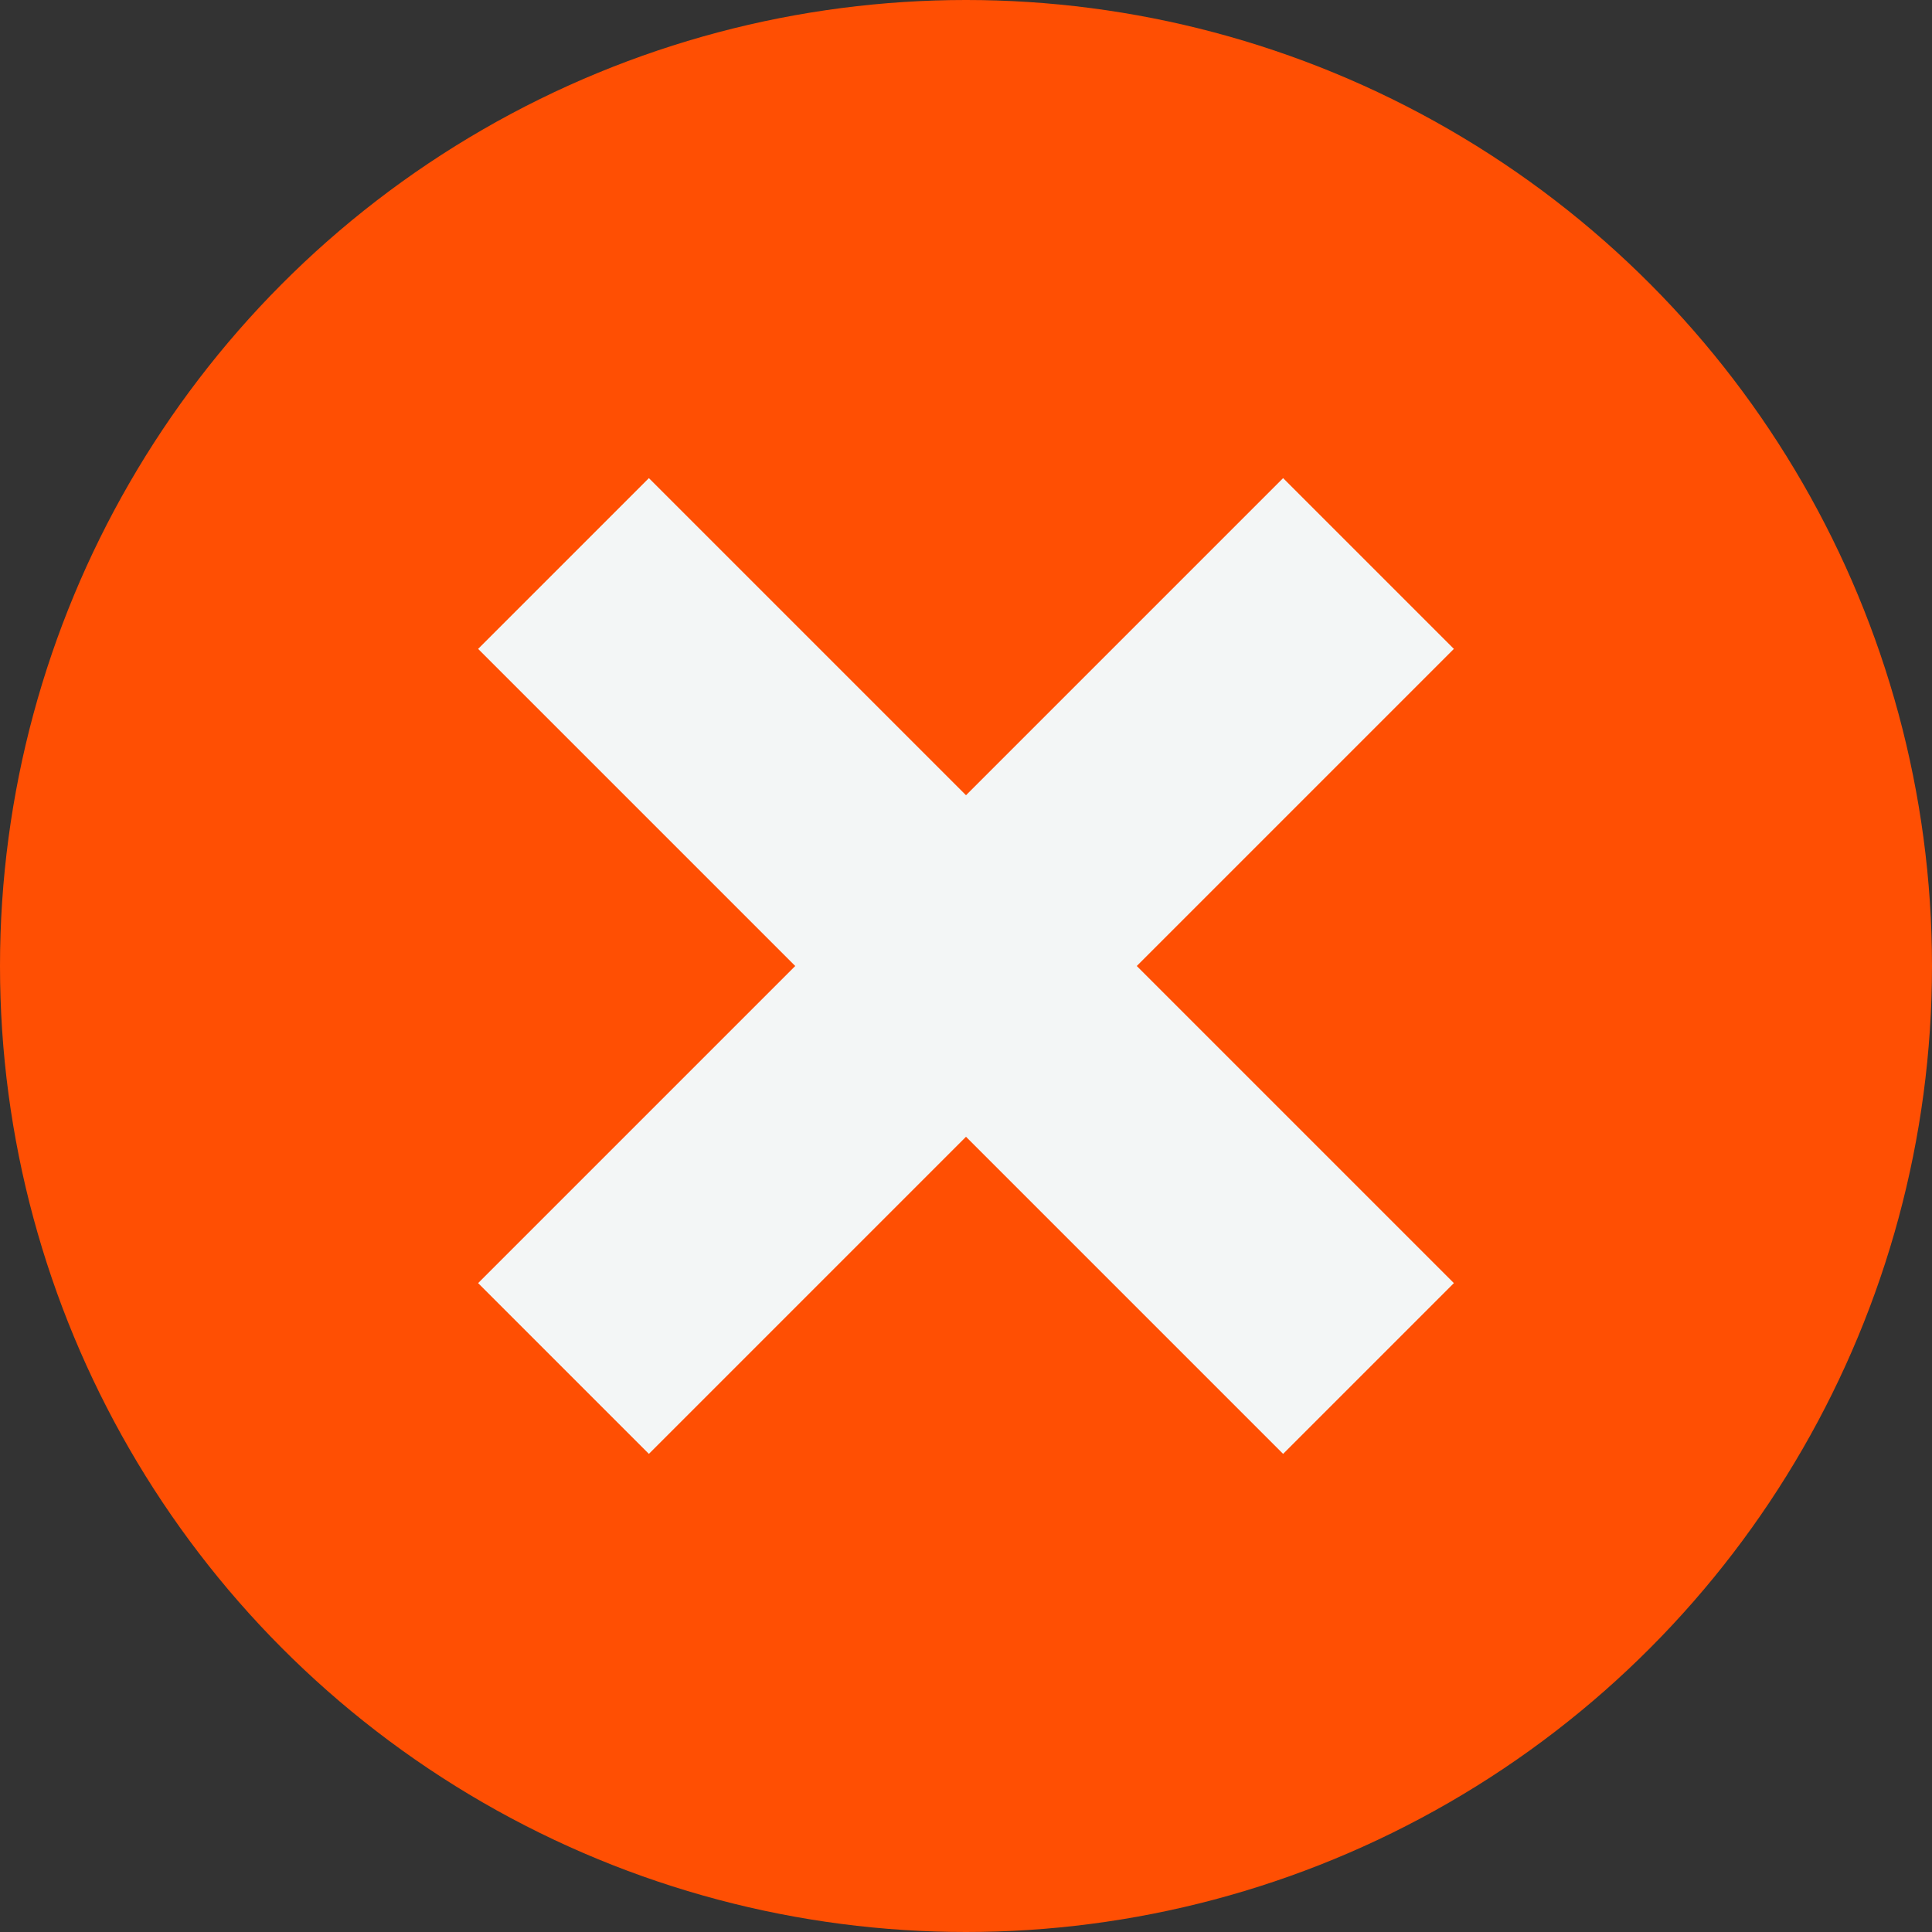 <svg width="24" height="24" viewBox="0 0 24 24" fill="none" xmlns="http://www.w3.org/2000/svg">
<rect x="0" y="0" width="24" height="24" fill="#333333" stroke="none"/>
<g id="Comparison dots">
<circle id="Ellipse 149" cx="12" cy="12" r="12" fill="#FF4F03"/>
<path id="Line" d="M17 7L12 12L7 17" stroke="#F3F6F6" stroke-width="3"/>
<path id="Line_2" d="M7 7L12 12L17 17" stroke="#F3F6F6" stroke-width="3"/>
</g>
</svg>

